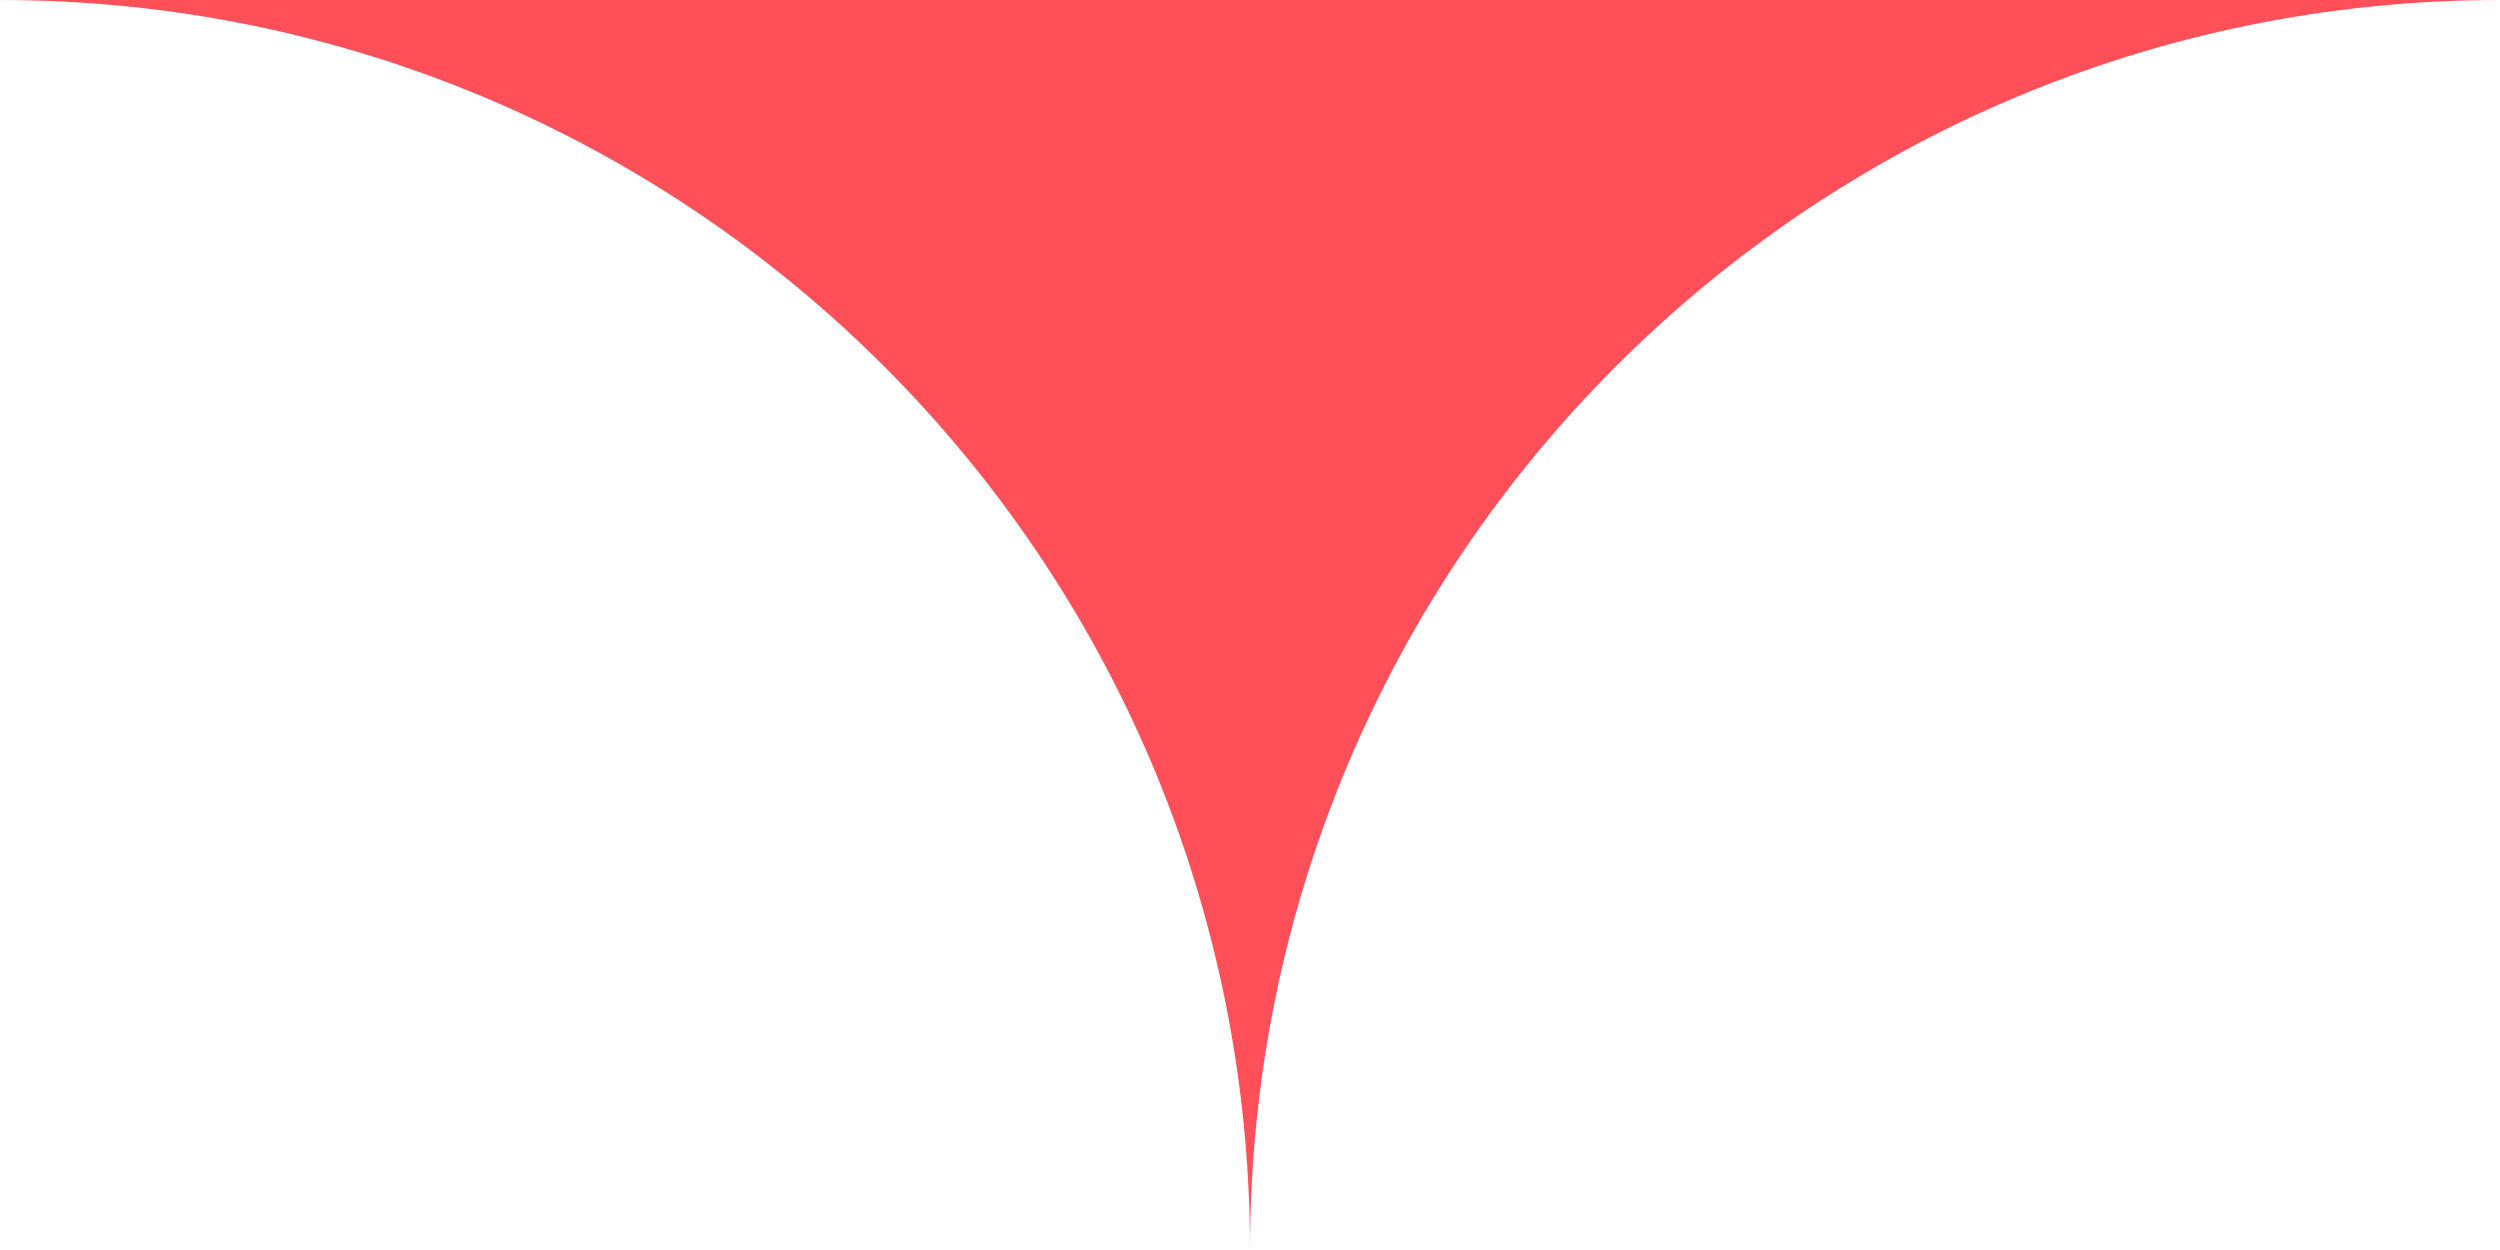 <?xml version="1.0" encoding="UTF-8"?> <svg xmlns="http://www.w3.org/2000/svg" width="560" height="280" viewBox="0 0 560 280" fill="none"> <path d="M280 280C280 125.36 405.36 1.3519e-05 560 0L-2.44784e-05 4.89568e-05C154.64 3.54377e-05 280 125.36 280 280Z" fill="#FF5059"></path> </svg> 